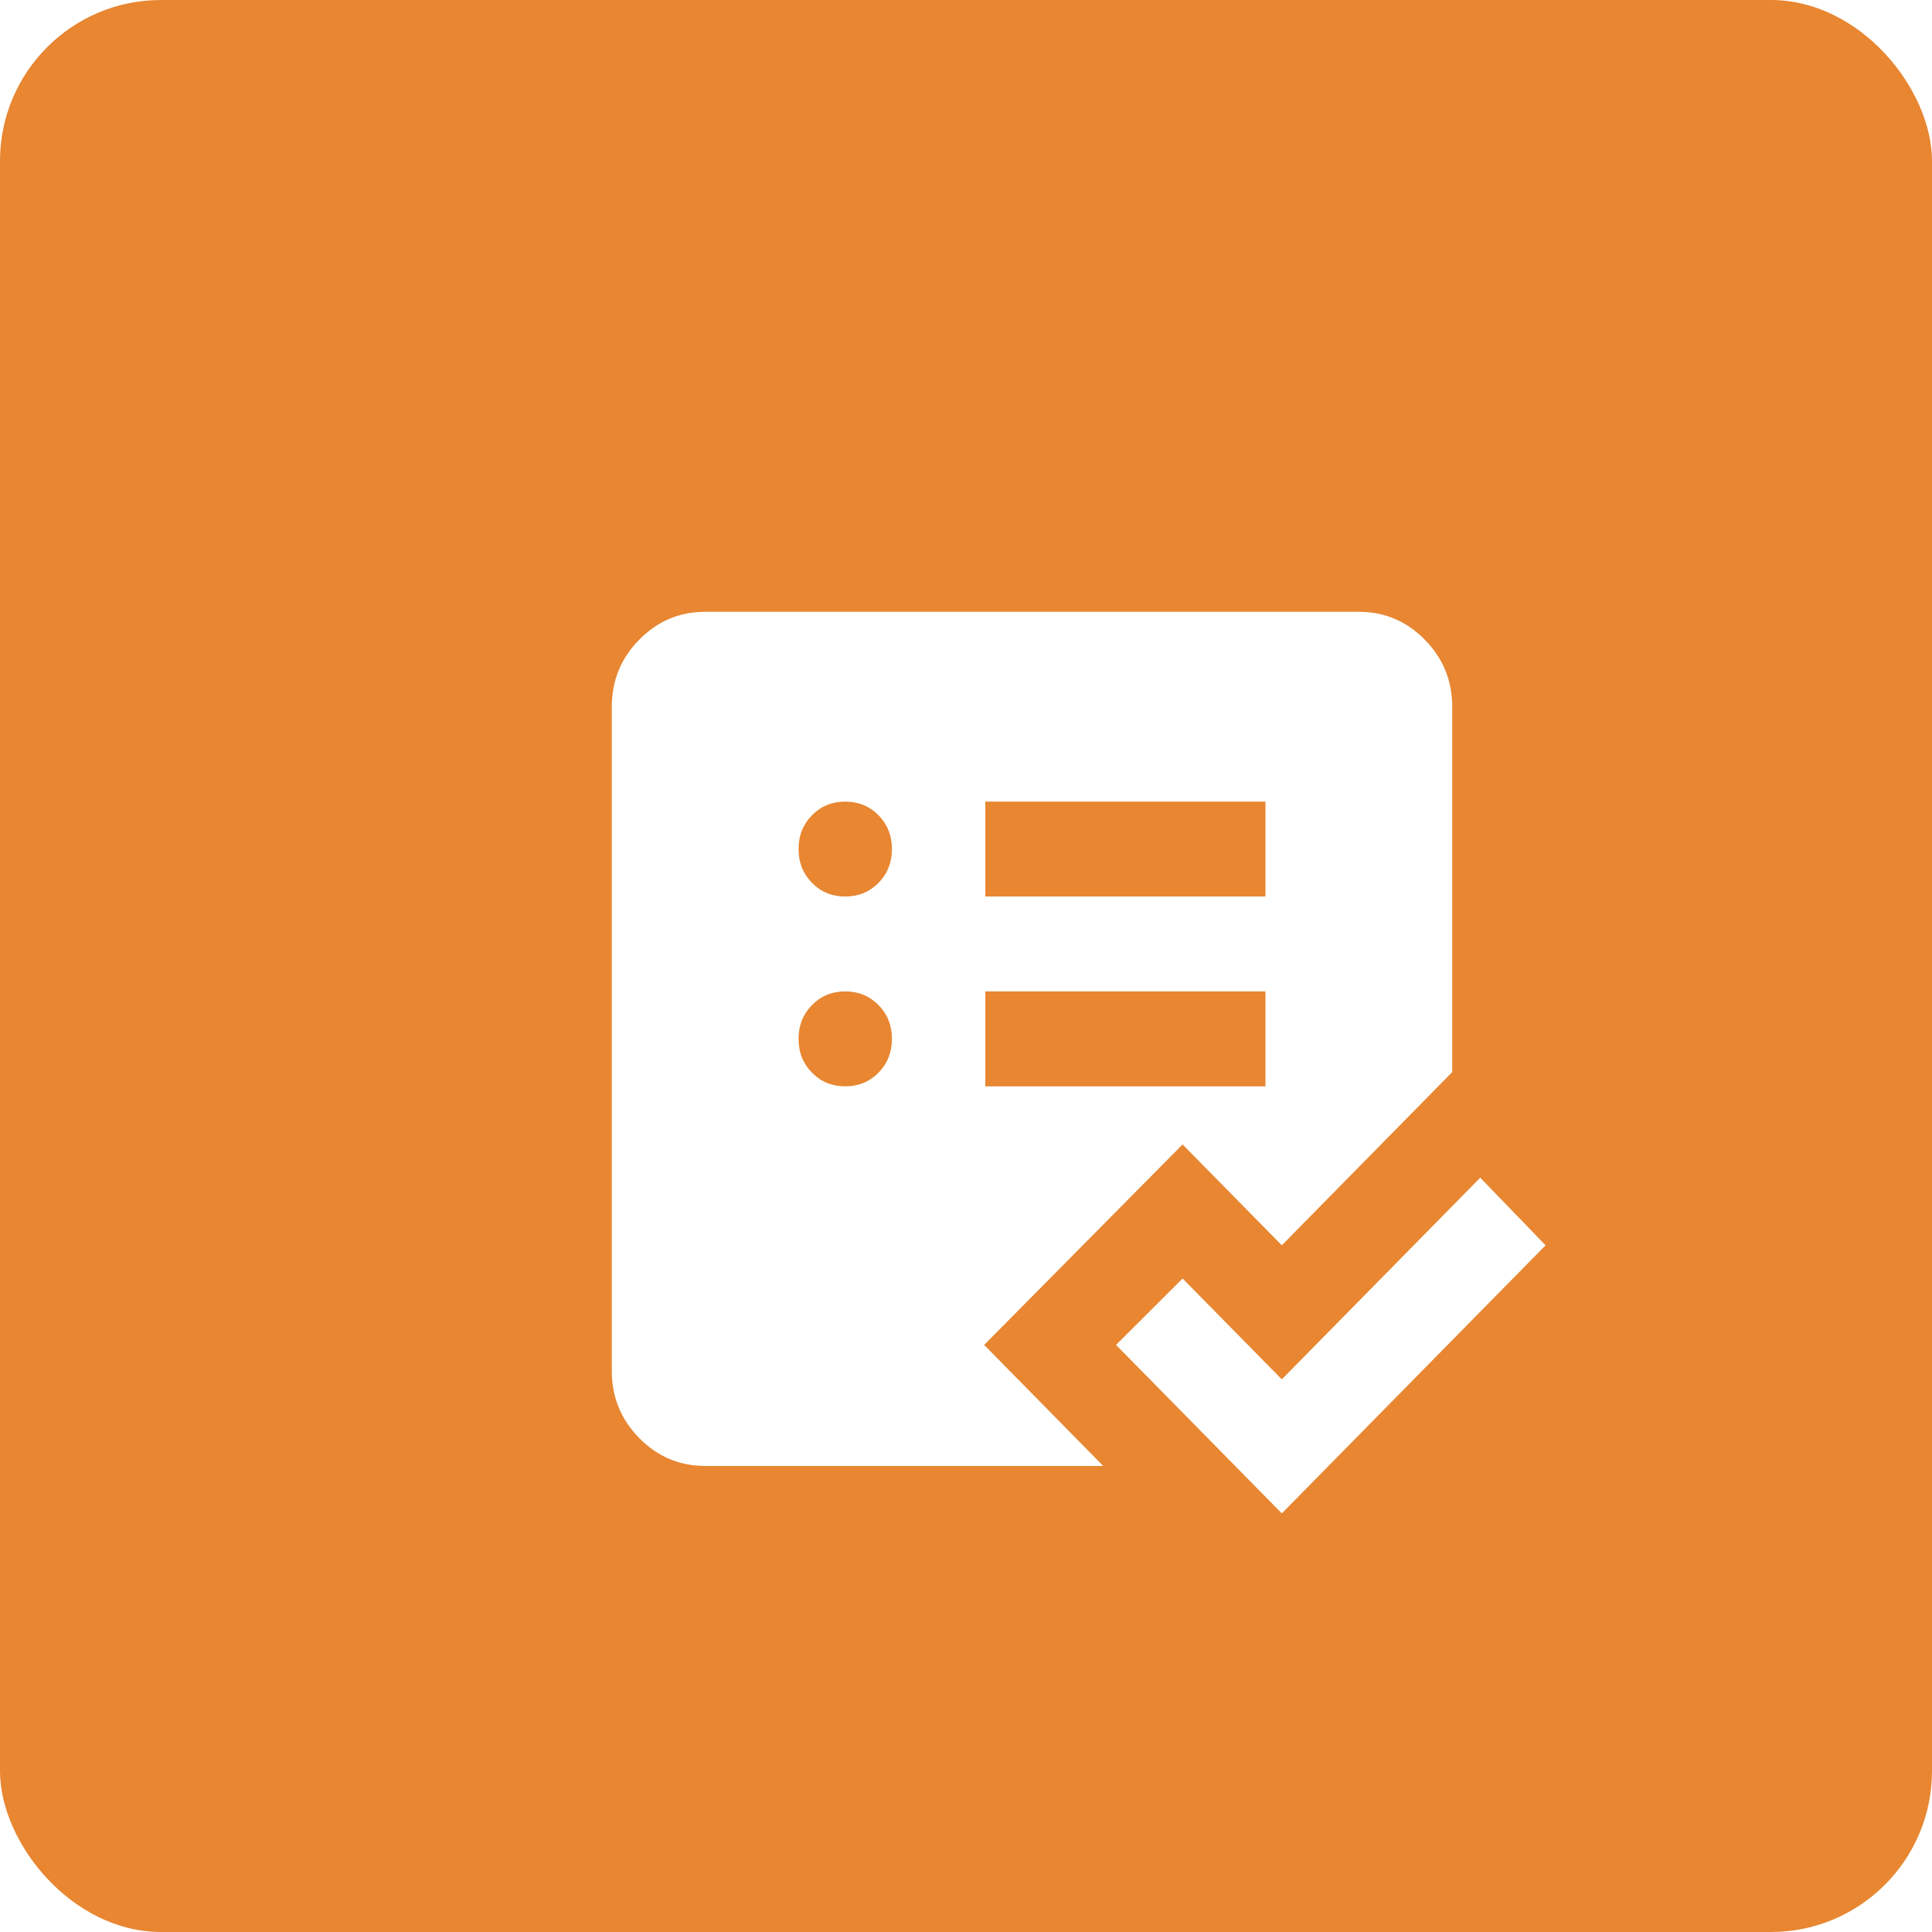 <?xml version="1.0" encoding="UTF-8"?>
<svg width="60px" height="60px" viewBox="0 0 60 60" version="1.1" xmlns="http://www.w3.org/2000/svg" xmlns:xlink="http://www.w3.org/1999/xlink">
    <title>Group 33</title>
    <defs>
        <filter x="-46.6%" y="-48.2%" width="213.8%" height="217.9%" filterUnits="objectBoundingBox" id="filter-1">
            <feOffset dx="3" dy="3" in="SourceAlpha" result="shadowOffsetOuter1"></feOffset>
            <feGaussianBlur stdDeviation="5" in="shadowOffsetOuter1" result="shadowBlurOuter1"></feGaussianBlur>
            <feColorMatrix values="0 0 0 0 0   0 0 0 0 0   0 0 0 0 0  0 0 0 0.3 0" type="matrix" in="shadowBlurOuter1" result="shadowMatrixOuter1"></feColorMatrix>
            <feMerge>
                <feMergeNode in="shadowMatrixOuter1"></feMergeNode>
                <feMergeNode in="SourceGraphic"></feMergeNode>
            </feMerge>
        </filter>
    </defs>
    <g id="Copy-updates_Jun-1,-2020" stroke="none" stroke-width="1" fill="none" fill-rule="evenodd">
        <g id="1-copy-60" transform="translate(-1044, -1360)">
            <g id="Page"></g>
            <g id="Group-33" transform="translate(1044, 1360)">
                <g id="Group-12-Copy-2" fill="#E88631">
                    <rect id="Rectangle" x="0" y="0" width="60" height="60" rx="5"></rect>
                </g>
                <g id="list_alt_check_24dp_5F6368_FILL1_wght400_GRAD0_opsz24" filter="url(#filter-1)" transform="translate(16, 16)" fill="#FFFFFF" fill-rule="nonzero">
                    <path d="M2.9,26.526 C2.103,26.526 1.42,26.238 0.852,25.661 C0.284,25.083 0,24.389 0,23.579 L0,2.947 C0,2.137 0.284,1.443 0.852,0.866 C1.42,0.289 2.103,0 2.9,0 L23.2,0 C23.997,0 24.68,0.289 25.248,0.866 C25.816,1.443 26.1,2.137 26.1,2.947 L26.1,14.295 L20.808,19.674 L17.726,16.542 L11.564,22.768 L15.261,26.526 L2.9,26.526 Z M11.6,14.737 L20.3,14.737 L20.3,11.789 L11.6,11.789 L11.6,14.737 Z M11.6,8.842 L20.3,8.842 L20.3,5.895 L11.6,5.895 L11.6,8.842 Z M20.808,28 L15.66,22.768 L17.726,20.705 L20.808,23.837 L26.97,17.574 L29,19.674 L20.808,28 Z M7.25,14.737 C7.661,14.737 8.005,14.596 8.283,14.313 C8.561,14.031 8.7,13.681 8.7,13.263 C8.7,12.846 8.561,12.496 8.283,12.213 C8.005,11.931 7.661,11.789 7.25,11.789 C6.839,11.789 6.495,11.931 6.217,12.213 C5.939,12.496 5.8,12.846 5.8,13.263 C5.8,13.681 5.939,14.031 6.217,14.313 C6.495,14.596 6.839,14.737 7.25,14.737 Z M7.25,8.842 C7.661,8.842 8.005,8.701 8.283,8.418 C8.561,8.136 8.7,7.786 8.7,7.368 C8.7,6.951 8.561,6.601 8.283,6.318 C8.005,6.036 7.661,5.895 7.25,5.895 C6.839,5.895 6.495,6.036 6.217,6.318 C5.939,6.601 5.8,6.951 5.8,7.368 C5.8,7.786 5.939,8.136 6.217,8.418 C6.495,8.701 6.839,8.842 7.25,8.842 Z" id="Shape"></path>
                </g>
            </g>
        </g>
    </g>
</svg>